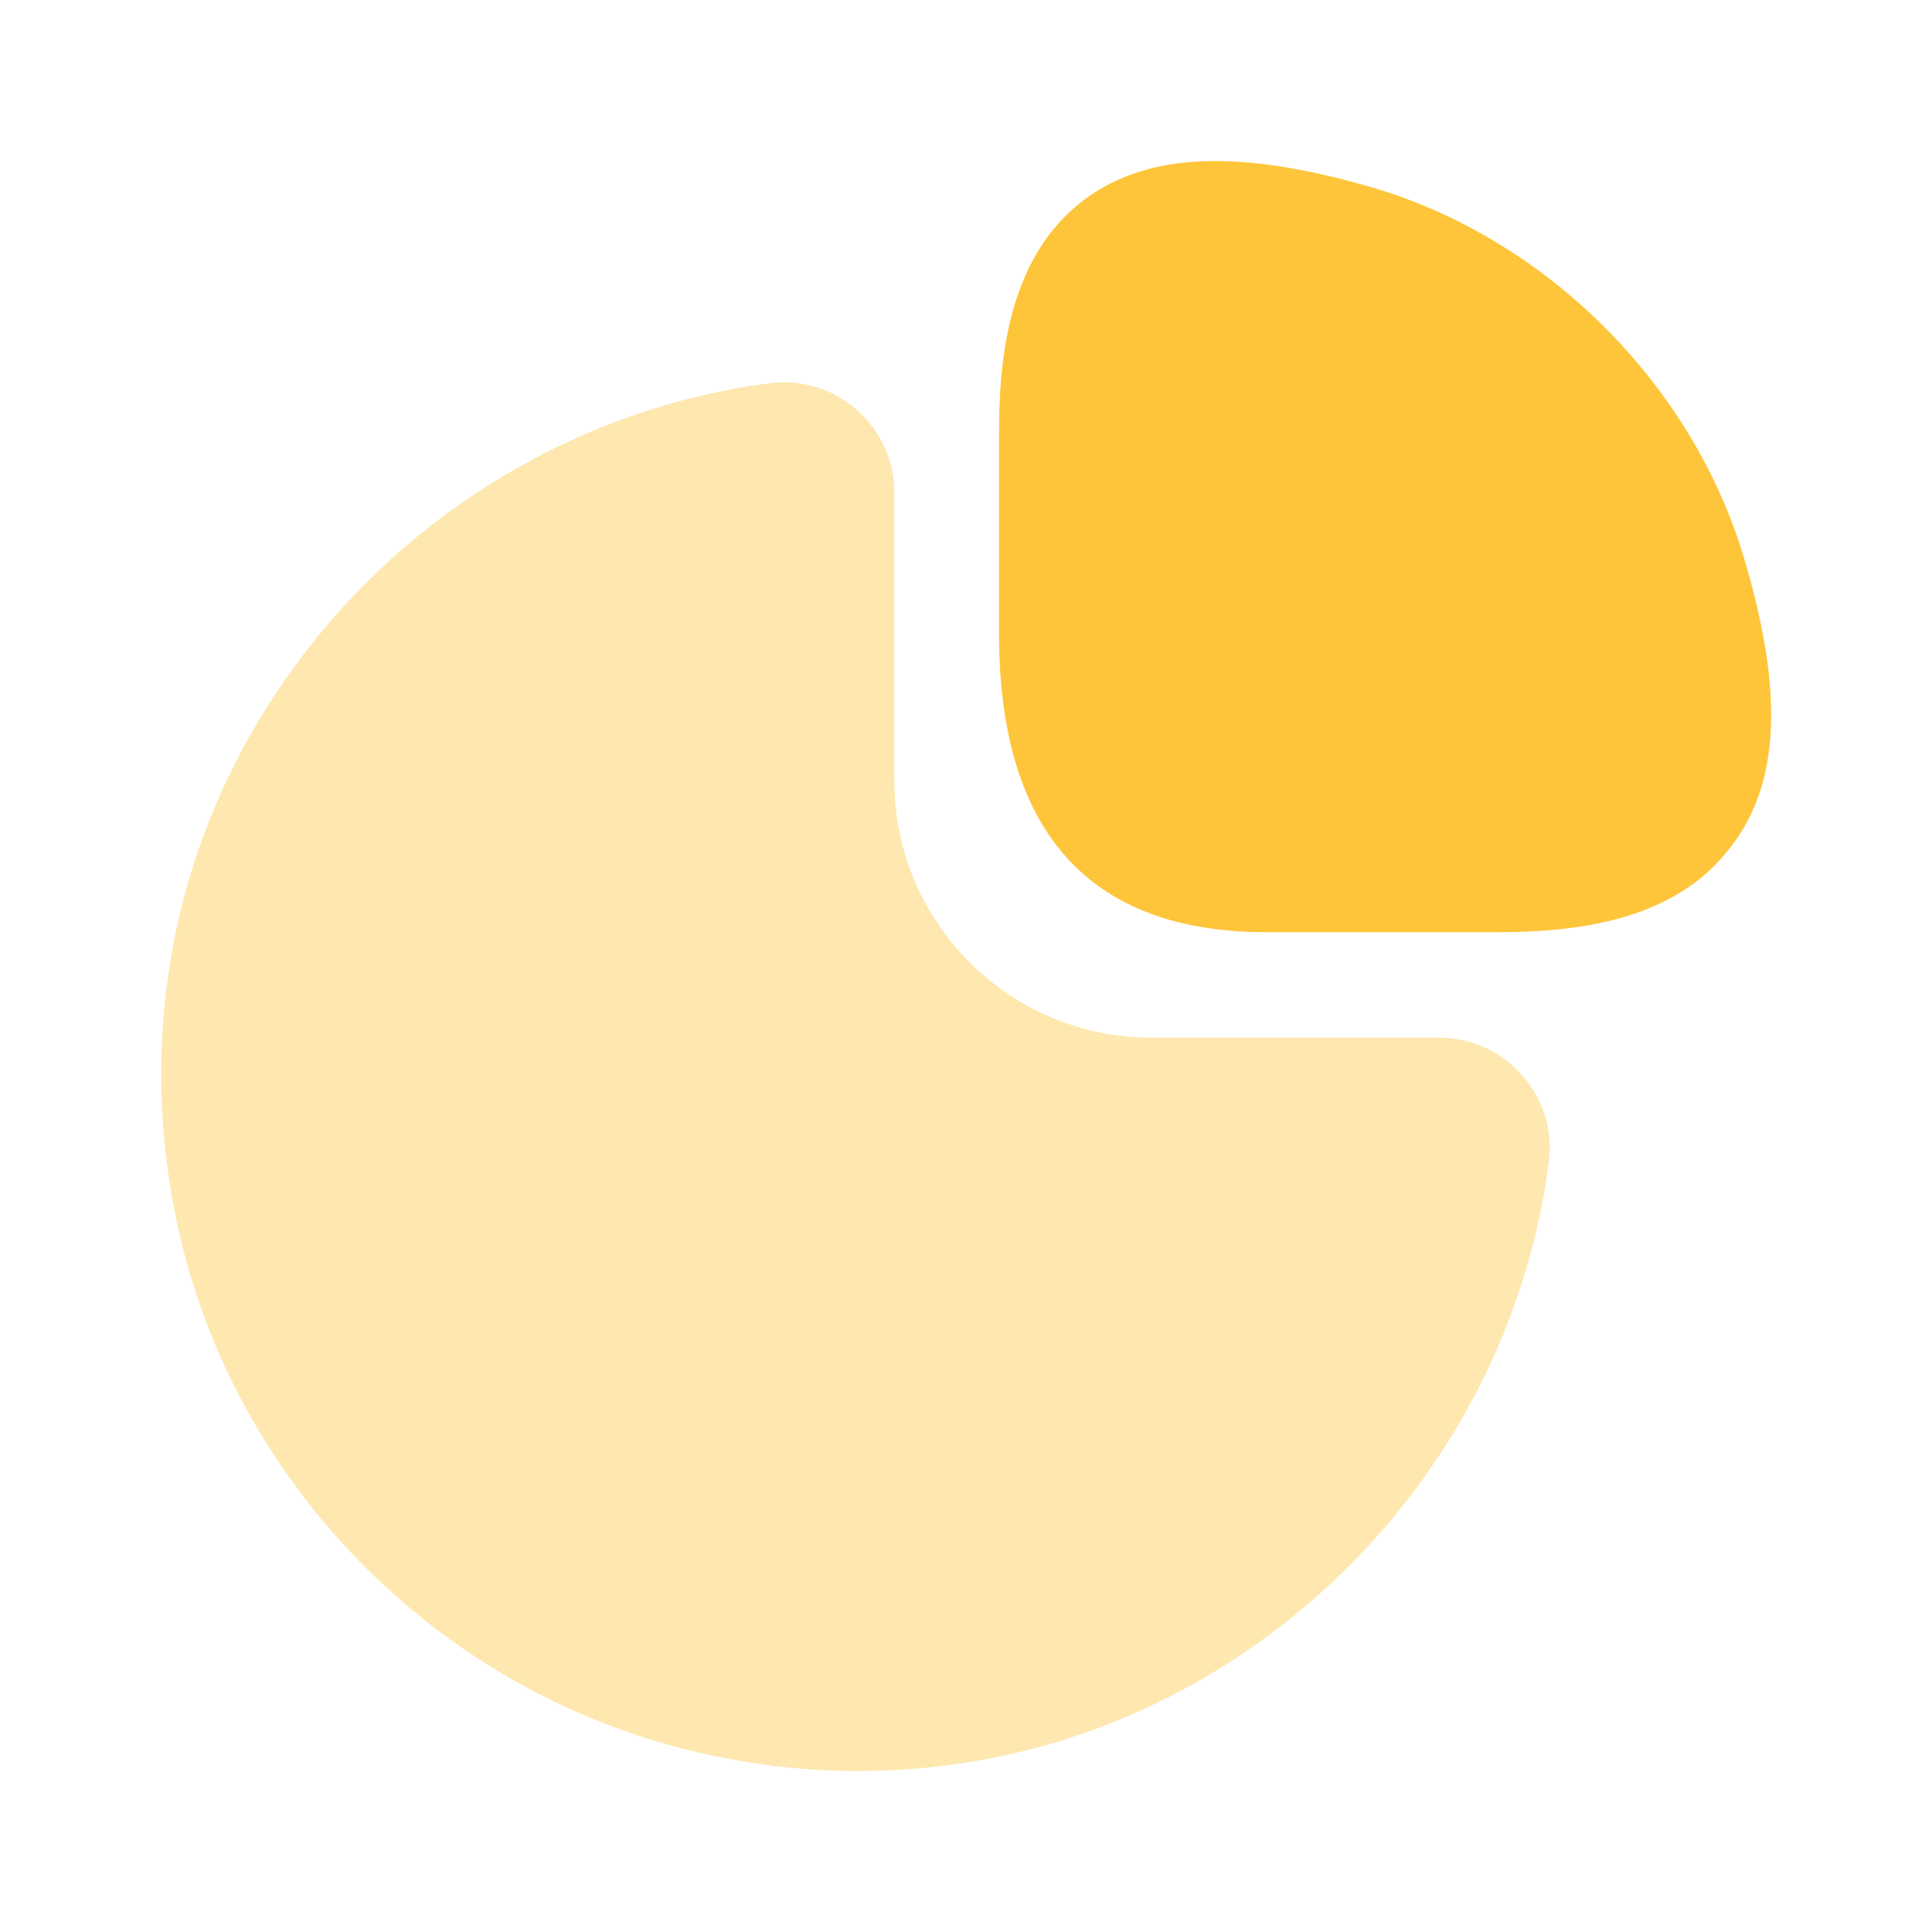 <svg width="40" height="40" viewBox="0 0 40 40" fill="none" xmlns="http://www.w3.org/2000/svg">
<path d="M36.117 11.583C35.05 7.967 32.034 4.95 28.417 3.883C25.667 3.083 23.767 3.15 22.45 4.133C20.867 5.317 20.684 7.45 20.684 8.967V13.117C20.684 17.217 22.55 19.3 26.217 19.3H31C32.5 19.3 34.65 19.117 35.834 17.533C36.85 16.233 36.934 14.333 36.117 11.583Z" fill="#FEC53A"/>
<path opacity="0.4" d="M31.517 22.267C31.084 21.767 30.45 21.483 29.8 21.483H23.834C20.9 21.483 18.517 19.1 18.517 16.167V10.2C18.517 9.55 18.234 8.917 17.734 8.483C17.25 8.05 16.584 7.85 15.95 7.933C12.034 8.433 8.434 10.583 6.084 13.817C3.717 17.067 2.85 21.033 3.6 25C4.684 30.733 9.267 35.317 15.017 36.4C15.934 36.583 16.85 36.667 17.767 36.667C20.784 36.667 23.7 35.733 26.184 33.917C29.417 31.567 31.567 27.967 32.067 24.05C32.15 23.4 31.95 22.75 31.517 22.267Z" fill="#FEC53A"/>
</svg>
